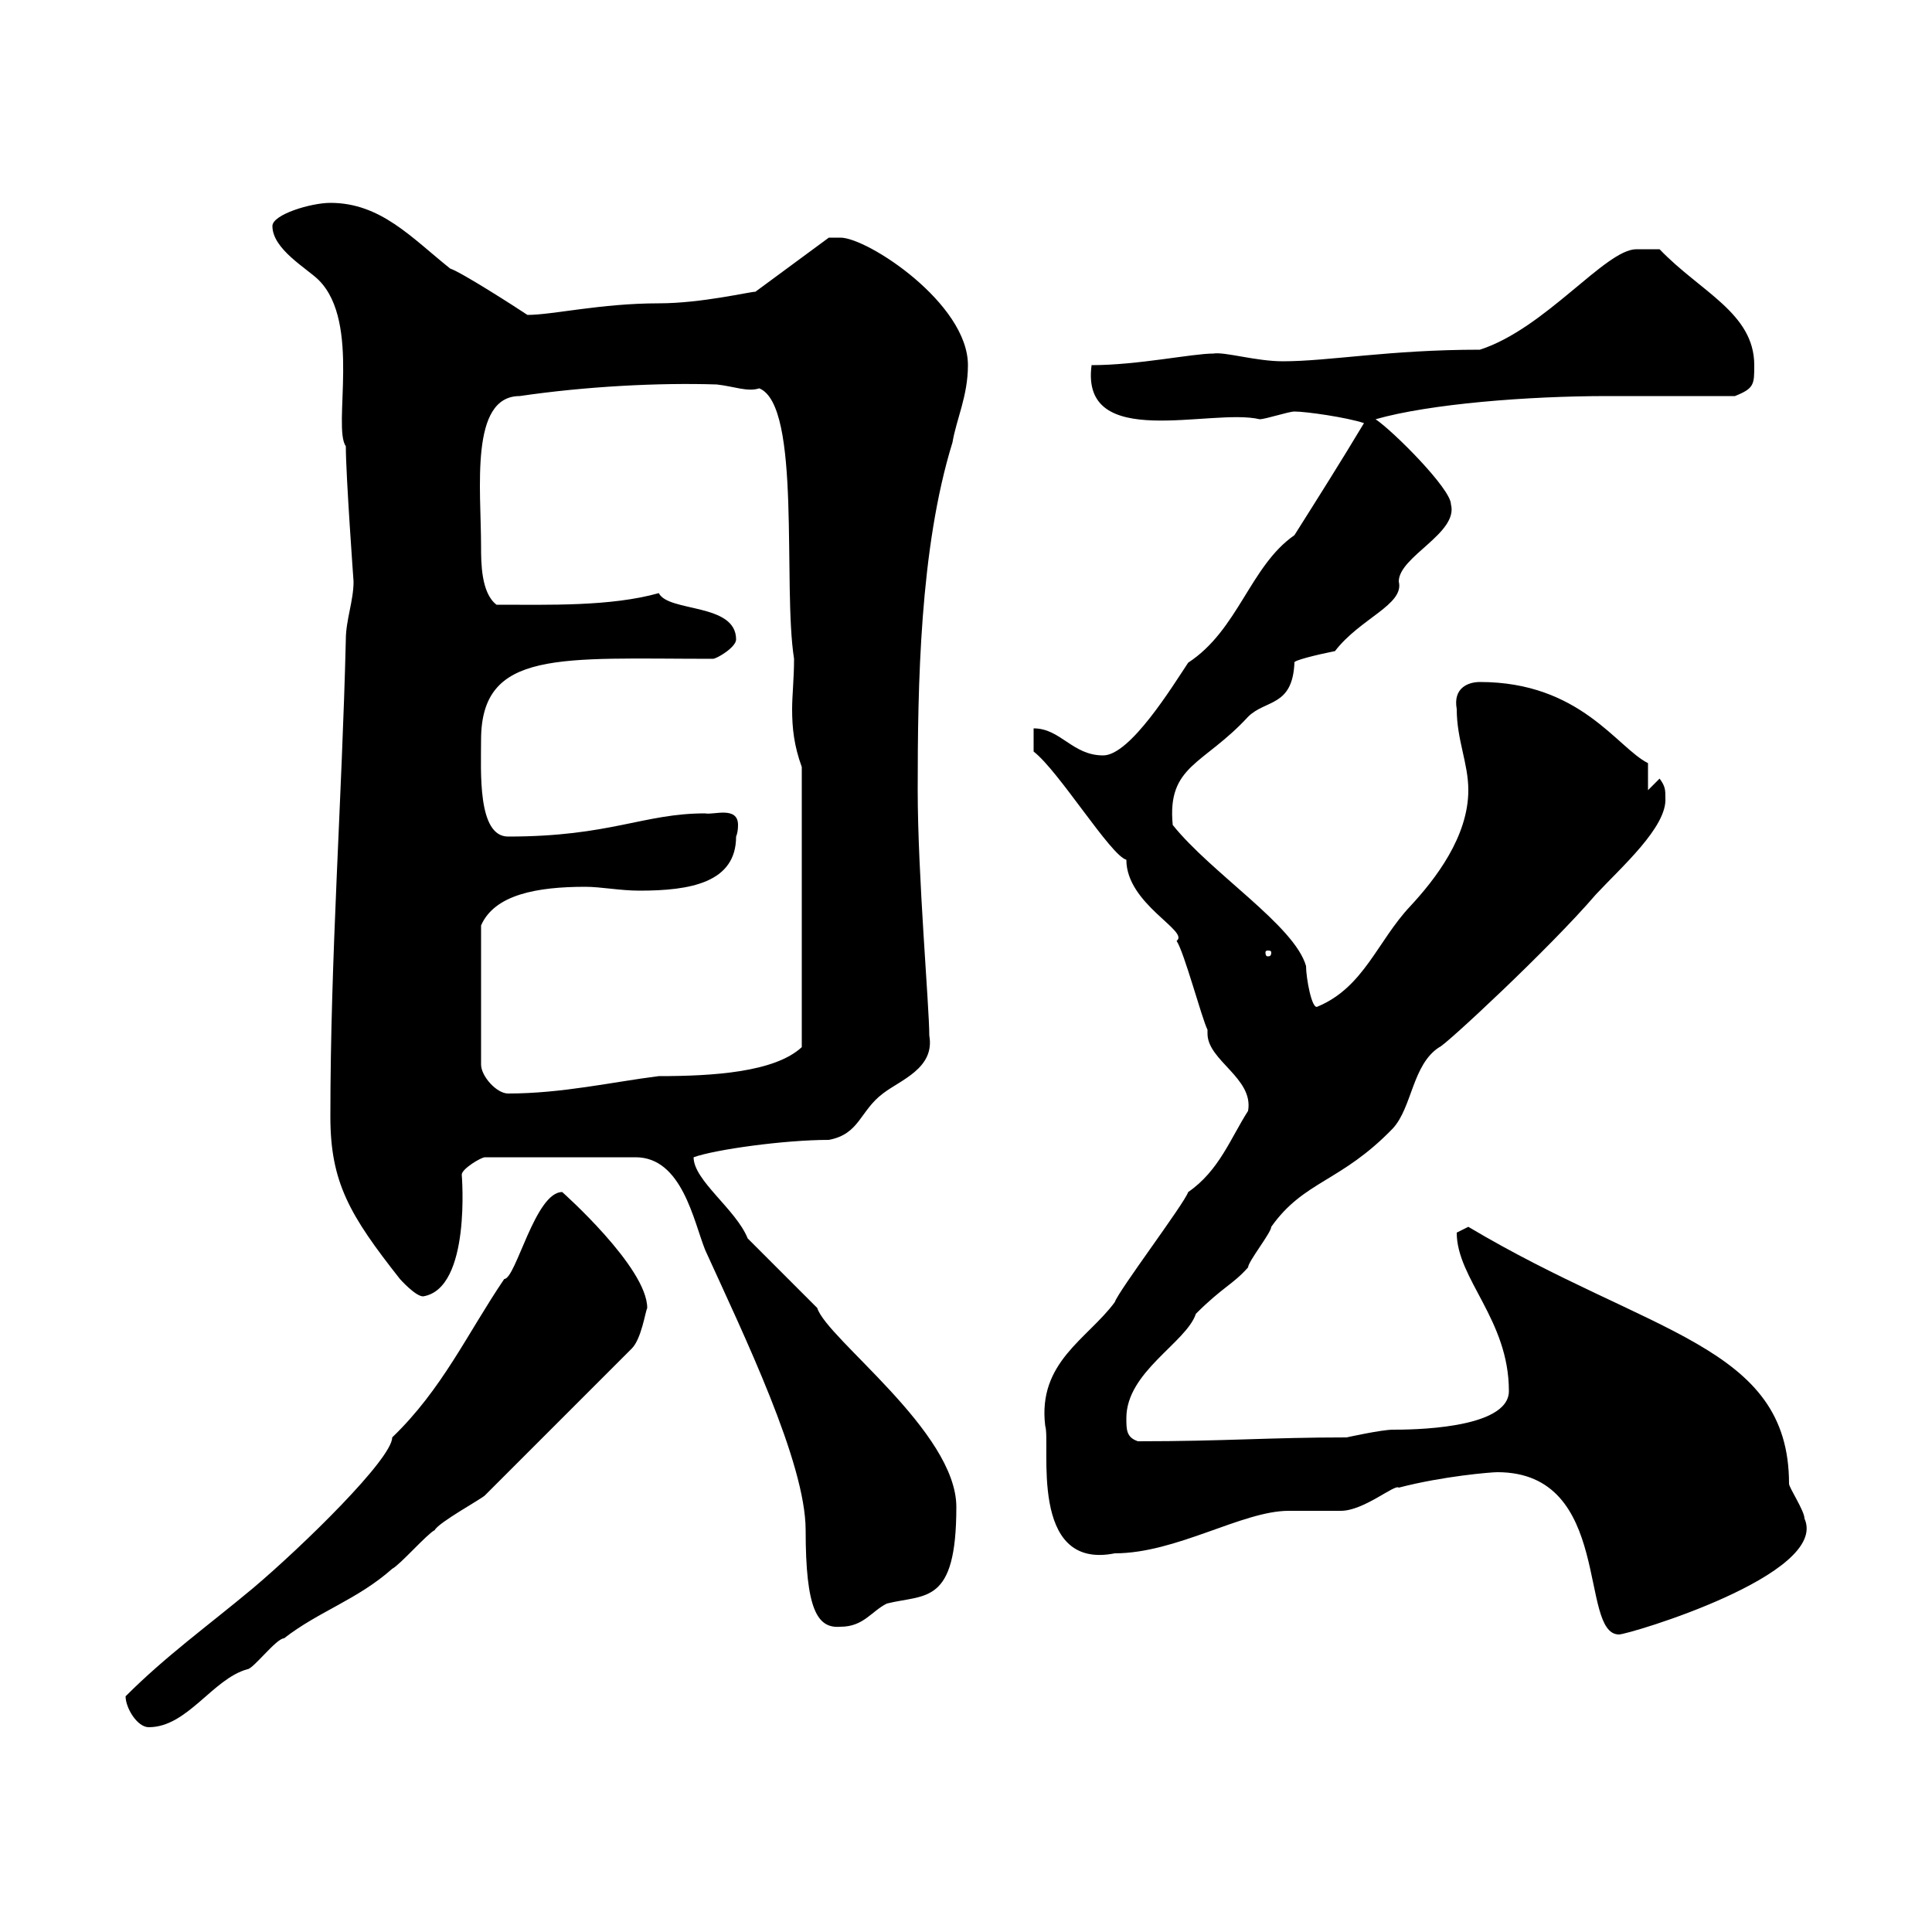 <svg xmlns="http://www.w3.org/2000/svg" xmlns:xlink="http://www.w3.org/1999/xlink" width="300" height="300"><path d="M19.50 263.40C19.50 265.20 21.30 268.20 23.10 268.20C29.10 268.20 33 260.70 38.40 259.20C39.30 259.20 42.90 254.40 44.10 254.40C49.50 250.20 55.50 248.40 60.90 243.60C62.10 243 66.30 238.20 67.50 237.60C68.10 236.40 74.70 232.80 75.30 232.20L98.10 209.40C99.60 207.90 100.20 203.70 100.50 203.10C100.50 196.80 87.30 185.10 87.30 185.10C83.10 185.10 80.10 198.60 78.30 198.60C72.60 207 68.70 215.70 60.90 223.20C60.90 226.50 47.10 240 39.30 246.60C32.10 252.60 25.80 257.10 19.50 263.40ZM232.50 228.60C250.50 228.60 245.10 253.80 251.40 253.80C252.90 253.80 284.10 244.50 280.20 235.80C280.20 234.60 277.80 231 277.80 230.40C277.80 208.80 256.20 207.30 228 190.50C228 190.50 226.20 191.40 226.20 191.40C226.20 198.60 234.30 204.90 234.30 216C234.30 222 218.70 222 216.30 222C214.50 222 209.10 223.20 209.10 223.20C197.10 223.20 190.20 223.80 176.70 223.80C174.90 223.20 174.90 222 174.90 220.20C174.90 213 184.20 208.50 185.70 204C189.90 199.80 191.40 199.50 193.80 196.80C193.80 195.90 197.40 191.40 197.40 190.50C202.50 183.30 208.20 183.60 216.30 175.20C219.30 171.90 219.30 165.30 223.50 162.60C224.10 162.60 240.60 147.30 247.80 138.90C251.70 134.70 258.90 128.40 258.60 123.90C258.60 122.70 258.60 122.10 257.70 120.90L255.90 122.70L255.90 118.50C251.10 116.10 245.40 105.90 229.80 105.90C228 105.90 225.60 106.80 226.20 110.10C226.20 114.90 228 118.50 228 122.70C228 129.90 222.90 136.50 219 140.70C213.90 146.10 211.80 153.30 204.60 156.30C203.70 156.90 202.80 151.80 202.80 150C201 143.70 188.10 135.60 182.10 128.10C181.20 118.80 186.90 118.80 193.80 111.30C196.50 108.60 200.70 109.80 201 102.90C200.70 102.60 204.30 101.70 207.30 101.10C211.20 96 218.10 93.90 217.20 90.30C217.20 86.40 226.50 82.80 225.30 78.30C225.30 75.90 216.30 66.90 213.60 65.10C222 62.70 237.30 61.50 249.60 61.50C256.20 61.50 262.50 61.50 269.40 61.50C272.40 60.30 272.40 59.70 272.40 56.70C272.40 48.60 264 45.30 257.70 38.70L254.10 38.70C249.30 38.70 240 51 229.80 54.30C215.70 54.30 206.40 56.10 199.20 56.10C195 56.10 190.20 54.60 188.40 54.90C185.10 54.90 176.70 56.70 169.50 56.70C167.70 70.20 188.10 63.30 195.60 65.10C196.50 65.10 200.10 63.90 201 63.90C202.80 63.90 209.10 64.80 211.80 65.70C208.20 71.70 204.60 77.40 201 83.10C194.10 87.90 192.30 97.80 184.50 102.90C182.10 106.50 175.50 117.30 171.30 117.30C166.50 117.30 164.70 113.10 160.50 113.10L160.50 116.70C164.40 119.70 172.50 132.90 174.90 133.50C174.90 140.40 184.80 144.60 182.70 146.10C183.90 147.90 186.60 158.10 187.50 159.90C187.50 160.20 187.50 160.20 187.50 160.50C187.50 164.70 194.70 167.40 193.80 172.50C191.10 176.70 189.30 181.80 184.50 185.10C183.90 186.90 173.70 200.40 173.10 202.20C168.90 207.90 161.10 211.50 162.30 221.40C163.20 224.10 159.60 243.90 173.10 241.20C182.70 241.20 192.90 234.60 200.10 234.60C201 234.60 207.30 234.60 208.20 234.60C211.80 234.60 216.60 230.40 217.20 231C224.10 229.20 231.60 228.60 232.50 228.60ZM65.70 201.30C73.20 200.10 71.70 182.40 71.70 182.40C71.70 181.50 74.70 179.70 75.30 179.70L98.70 179.70C105.90 179.70 107.70 189.60 109.50 194.10C115.50 207.30 125.10 227.10 125.10 237.60C125.10 249.90 126.90 252.90 130.50 252.60C134.10 252.60 135.30 250.20 137.70 249C143.70 247.50 148.50 249.30 148.50 234C148.50 222.30 128.40 207.90 126.90 203.10C125.10 201.30 117.90 194.10 116.10 192.30C114.30 187.80 107.70 183.30 107.70 179.70C111 178.50 121.80 177 128.70 177C133.50 176.10 133.50 172.50 137.10 169.80C139.80 167.70 145.20 165.90 144.30 160.80C144.30 156.30 142.50 135.90 142.50 122.70C142.50 106.50 142.80 85.20 147.90 68.70C148.50 65.10 150.30 61.50 150.30 56.70C150.30 47.10 134.70 36.90 130.50 36.90C130.50 36.90 128.70 36.90 128.70 36.90L117.30 45.30C116.40 45.30 108.90 47.10 102.30 47.10C93.30 47.10 85.80 48.90 81.90 48.90C80.10 47.70 71.70 42.30 69.90 41.70C63.90 36.90 59.10 31.50 51.30 31.50C48.30 31.50 42.30 33.30 42.30 35.10C42.30 38.70 47.70 41.70 49.50 43.50C56.10 50.10 51.60 66.30 53.70 69.30C53.70 73.80 54.90 90.30 54.90 90.30C54.90 93.30 53.70 96.30 53.70 99.30C53.10 124.20 51.30 148.50 51.30 173.40C51.30 183.60 54.30 188.70 62.10 198.60C62.10 198.60 64.50 201.30 65.70 201.30ZM114.30 129.90C114.30 129.90 114.60 129.30 114.60 128.10C114.60 125.10 110.70 126.60 109.50 126.30C99.90 126.30 94.80 129.90 78.90 129.90C74.10 129.90 74.70 119.70 74.70 114.90C74.70 100.80 87 102.30 110.70 102.30C111.30 102.30 114.30 100.50 114.30 99.30C114.30 93.60 103.80 95.10 102.30 92.10C94.80 94.20 85.20 93.90 77.10 93.90C74.70 92.10 74.70 87.30 74.70 84.90C74.70 75.90 72.90 61.50 80.70 61.50C90.90 60 102.30 59.40 111.30 59.70C114 60 116.10 60.90 117.90 60.30C124.50 63 121.50 90.90 123.30 102.30C123.30 105.30 123 108 123 110.10C123 113.10 123.30 115.80 124.50 119.10L124.50 162.60C120.30 166.50 110.70 167.10 102.30 167.10C95.10 168 87.30 169.80 78.90 169.80C77.10 169.80 74.70 167.10 74.70 165.30L74.70 143.70C76.80 138.90 83.40 137.70 90.90 137.70C93.30 137.70 96.30 138.30 99.30 138.30C107.10 138.30 114.30 137.10 114.30 129.90ZM197.40 147.90C197.40 148.50 197.10 148.50 196.80 148.50C196.80 148.50 196.50 148.50 196.50 147.90C196.50 147.60 196.80 147.60 196.80 147.60C197.10 147.60 197.40 147.60 197.40 147.90Z"/></svg>